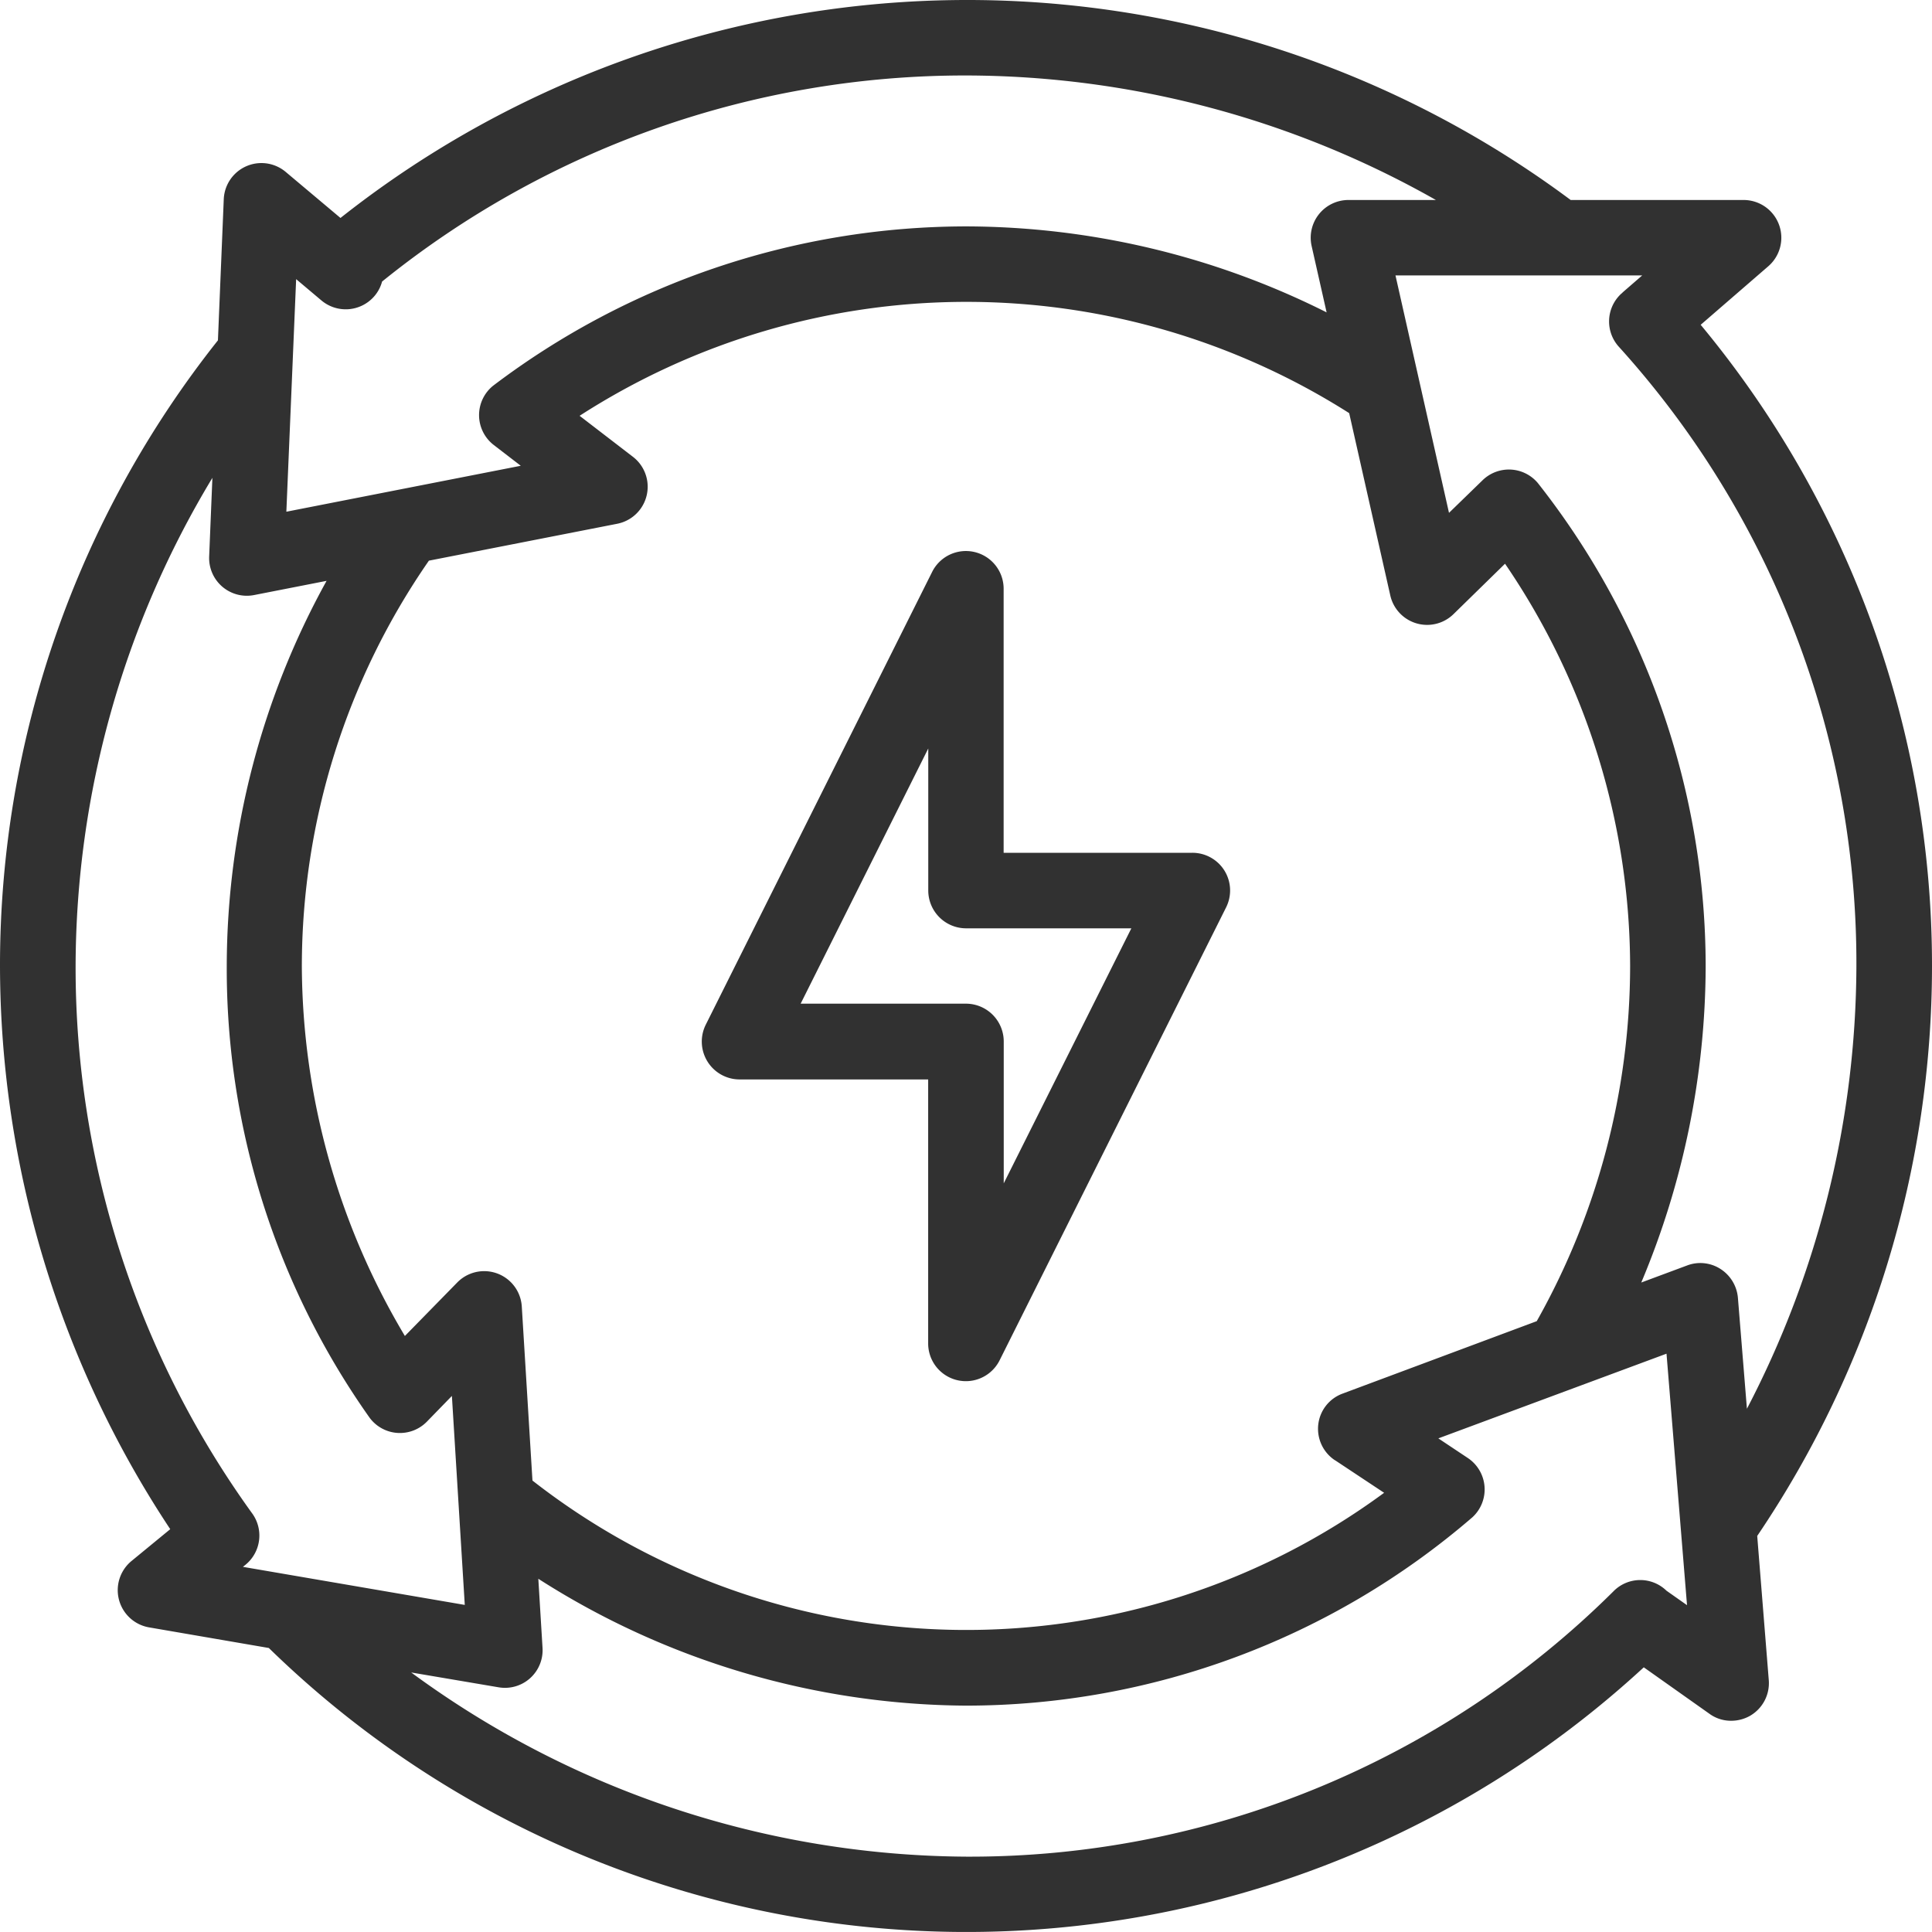 <svg xmlns="http://www.w3.org/2000/svg" width="60" height="60" viewBox="0 0 60 60">
  <defs>
    <style>
      .cls-1 {
        fill: #313131;
        fill-rule: evenodd;
      }
    </style>
  </defs>
  <path id="Forma_1" data-name="Forma 1" class="cls-1" d="M968.028,999.04a1.173,1.173,0,0,0-1-.556h-5.859v-8.2a1.172,1.172,0,0,0-2.22-.524l-7.031,14.063a1.176,1.176,0,0,0,1.048,1.7h5.859v8.2a1.171,1.171,0,0,0,2.22.52l7.031-14.06A1.172,1.172,0,0,0,968.028,999.04Zm-6.856,9.71v-4.41a1.175,1.175,0,0,0-1.172-1.17h-5.135l3.963-7.925v4.411A1.176,1.176,0,0,0,960,1000.83h5.135Zm23.4,10.95A31.59,31.59,0,0,0,990,1002a31.142,31.142,0,0,0-7.184-19.913l2.1-1.818a1.172,1.172,0,0,0-.767-2.058h-5.37a31.374,31.374,0,0,0-38.205.558l-1.7-1.429a1.171,1.171,0,0,0-1.925.848l-0.181,4.382A31.22,31.22,0,0,0,930,1002a31.732,31.732,0,0,0,5.287,17.49l-1.205.99a1.173,1.173,0,0,0,.549,2.06l3.718,0.64a31.023,31.023,0,0,0,42.7.6l2.035,1.44a1.134,1.134,0,0,0,.68.22,1.189,1.189,0,0,0,.578-0.15,1.171,1.171,0,0,0,.589-1.11Zm-45.375-39.031,0.782,0.659a1.173,1.173,0,0,0,1.652-.136,1.159,1.159,0,0,0,.235-0.448,28.793,28.793,0,0,1,18.138-6.4,29.682,29.682,0,0,1,14.589,3.867h-2.716a1.172,1.172,0,0,0-1.143,1.43l0.465,2.06a25.061,25.061,0,0,0-11.2-2.67,24.349,24.349,0,0,0-14.686,4.949,1.172,1.172,0,0,0,.023,1.841l0.837,0.644-7.28,1.427Zm32.265,36.681,1.523,1.01a21.886,21.886,0,0,1-26.449-.38l-0.331-5.4a1.17,1.17,0,0,0-2.006-.75l-1.625,1.66a22.571,22.571,0,0,1-3.2-11.49,22.127,22.127,0,0,1,3.946-12.588l5.848-1.146a1.172,1.172,0,0,0,.489-2.079L948,984.913a22.168,22.168,0,0,1,23.9-.083l1.277,5.663a1.172,1.172,0,0,0,1.963.579l1.6-1.565A22.246,22.246,0,0,1,980.625,1002a22.535,22.535,0,0,1-2.9,11.03l-6.03,2.25a1.161,1.161,0,0,0-.755.96A1.172,1.172,0,0,0,971.458,1017.35Zm-33.918,3.31,0.087-.07a1.172,1.172,0,0,0,.186-1.61,28.952,28.952,0,0,1-5.469-16.98,29.449,29.449,0,0,1,4.248-15.16l-0.1,2.439a1.171,1.171,0,0,0,1.4,1.2l2.246-.44a24.807,24.807,0,0,0-3.1,11.963,24.129,24.129,0,0,0,4.439,14.03,1.171,1.171,0,0,0,1.775.12l0.778-.8,0.4,6.49Zm44.209,0.74a1.166,1.166,0,0,0-1.656.03A28.352,28.352,0,0,1,960,1029.66a29.37,29.37,0,0,1-17.23-5.72l2.711,0.46a1.169,1.169,0,0,0,1.368-1.22l-0.131-2.15A24.9,24.9,0,0,0,960,1024.97a24.093,24.093,0,0,0,15.727-5.85,1.173,1.173,0,0,0-.142-1.84l-0.916-.61,7.086-2.63,0.637,7.81Zm2.5-5.64-0.281-3.46a1.183,1.183,0,0,0-.539-0.89,1.157,1.157,0,0,0-1.038-.11l-1.424.53a25.487,25.487,0,0,0,2-9.83,24.272,24.272,0,0,0-5.213-15,1.172,1.172,0,0,0-1.717-.084L975,987.927l-1.662-7.373H981l-0.586.508c-0.017.015-.032,0.031-0.048,0.046s-0.019.015-.027,0.023a1.171,1.171,0,0,0-.047,1.657,28.518,28.518,0,0,1,7.36,19.212A29.9,29.9,0,0,1,984.247,1015.76Z" transform="translate(-930 -972)"/>
</svg>
